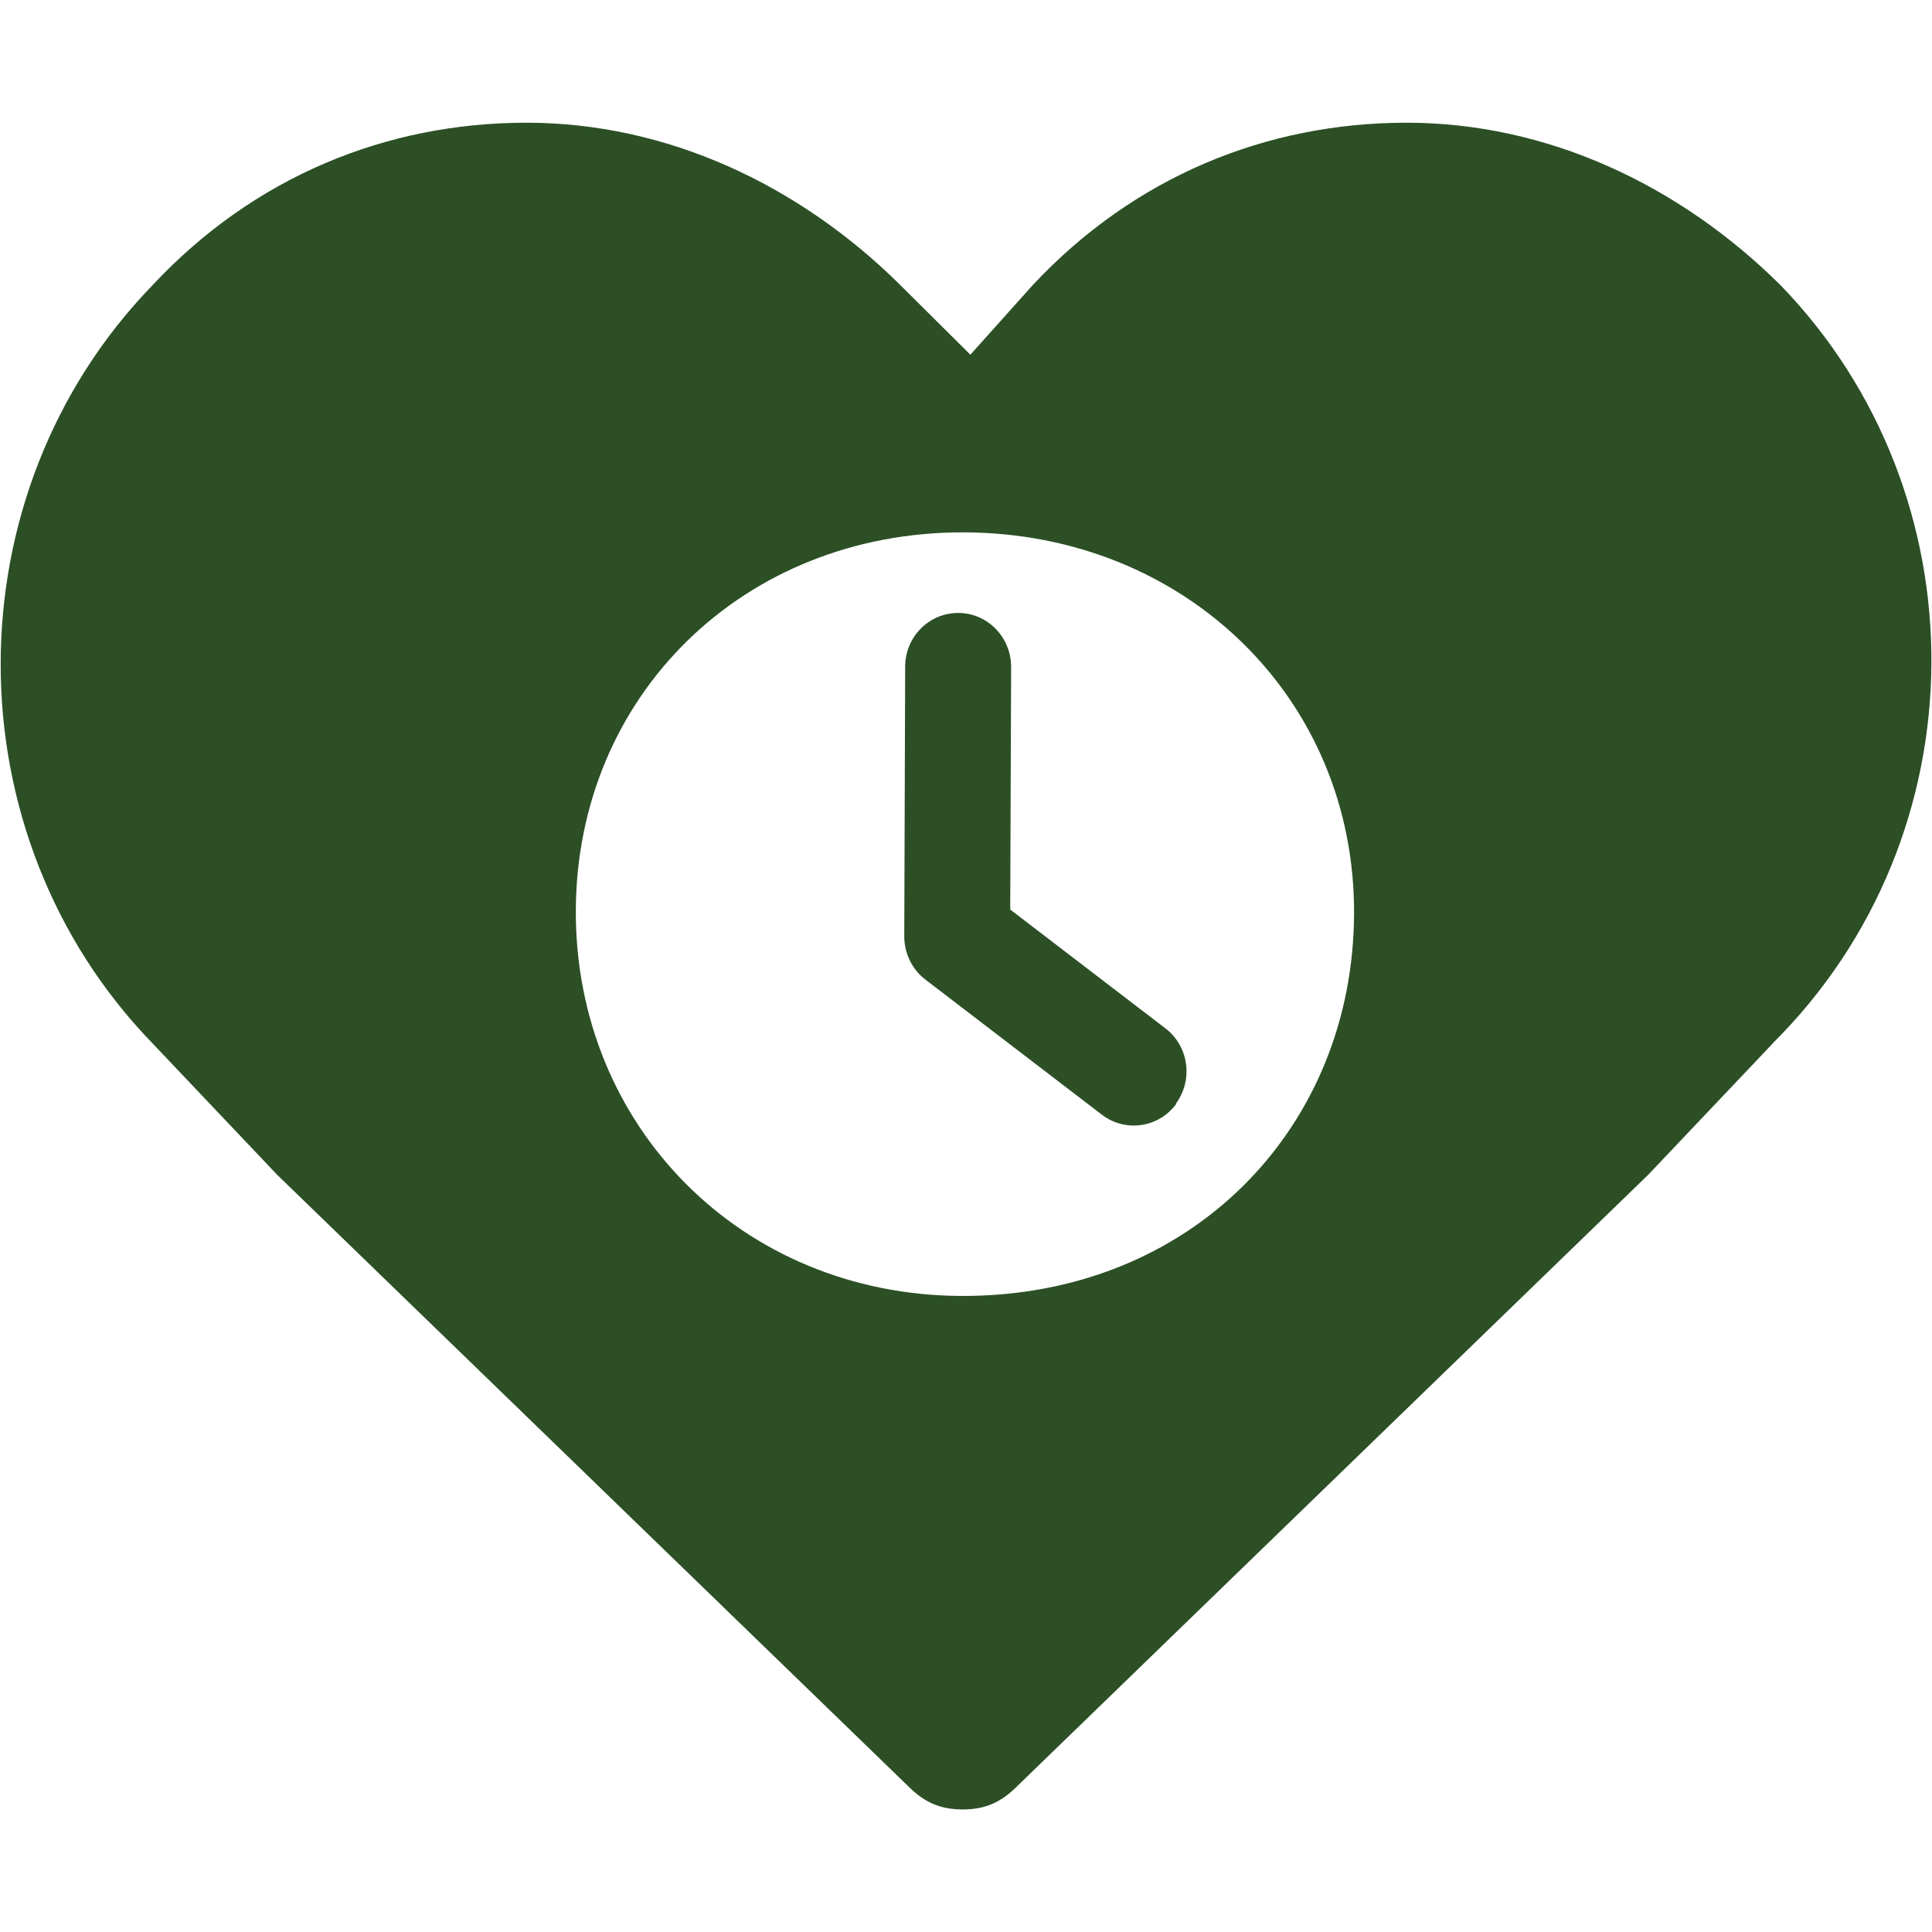 <?xml version="1.0" standalone="no"?>
<!DOCTYPE svg PUBLIC "-//W3C//DTD SVG 1.1//EN" "http://www.w3.org/Graphics/SVG/1.1/DTD/svg11.dtd">
<svg xmlns="http://www.w3.org/2000/svg" xmlns:xlink="http://www.w3.org/1999/xlink" id="Icon_Designs" viewBox="0 0 128 128" width="128" height="128">
  <defs>
    <style>
      .cls-1 {
        fill: none;
      }

      .cls-2 {
        clip-path: url(#clippath-1);
      }

      .cls-3 {
        fill: #2c4f26;
      }

      .cls-4 {
        clip-path: url(#clippath);
      }
    </style>
    <clipPath id="clippath">
      <rect class="cls-1" x=".04" y="8.12" width="127.93" height="111.75"/>
    </clipPath>
    <clipPath id="clippath-1">
      <rect class="cls-1" x=".04" y="8.12" width="127.93" height="111.75"/>
    </clipPath>
  </defs>
  <g id="_x32_4-7_Care">
    <g class="cls-4">
      <g class="cls-2">
        <path class="cls-3" d="M117.45,69.13l-8.26,8.71-41.8,40.5c-1.03,1.03-2.06,1.54-3.61,1.54s-2.58-.51-3.61-1.54l-41.8-40.5-8.26-8.71c-13.42-13.84-13.42-36.4,0-50.24,6.71-7.18,15.48-10.76,24.77-10.76s18.06,4.1,24.77,10.76l4.64,4.61,4.13-4.61c6.71-7.18,15.48-10.76,24.77-10.76s18.06,4.1,24.77,10.76c13.42,13.84,13.42,36.4-.52,50.24M89.71,60.51c.05-14.24-11.21-25.19-25.83-25.24-14.62-.05-25.68,10.82-25.73,25.06-.05,14.24,10.93,25.47,25.55,25.53,15.19.05,25.96-11.1,26.01-25.34M77.9,73.13c1.17-1.58.86-3.82-.69-5l-10.28-7.87.06-16.07c0-1.97-1.56-3.58-3.5-3.58h-.01c-1.94,0-3.51,1.59-3.51,3.56l-.06,17.86c0,1.13.51,2.19,1.4,2.87l11.69,8.95c.63.49,1.38.72,2.11.72,1.07,0,2.12-.49,2.81-1.42"/>
      </g>
    </g>
  </g>
</svg>